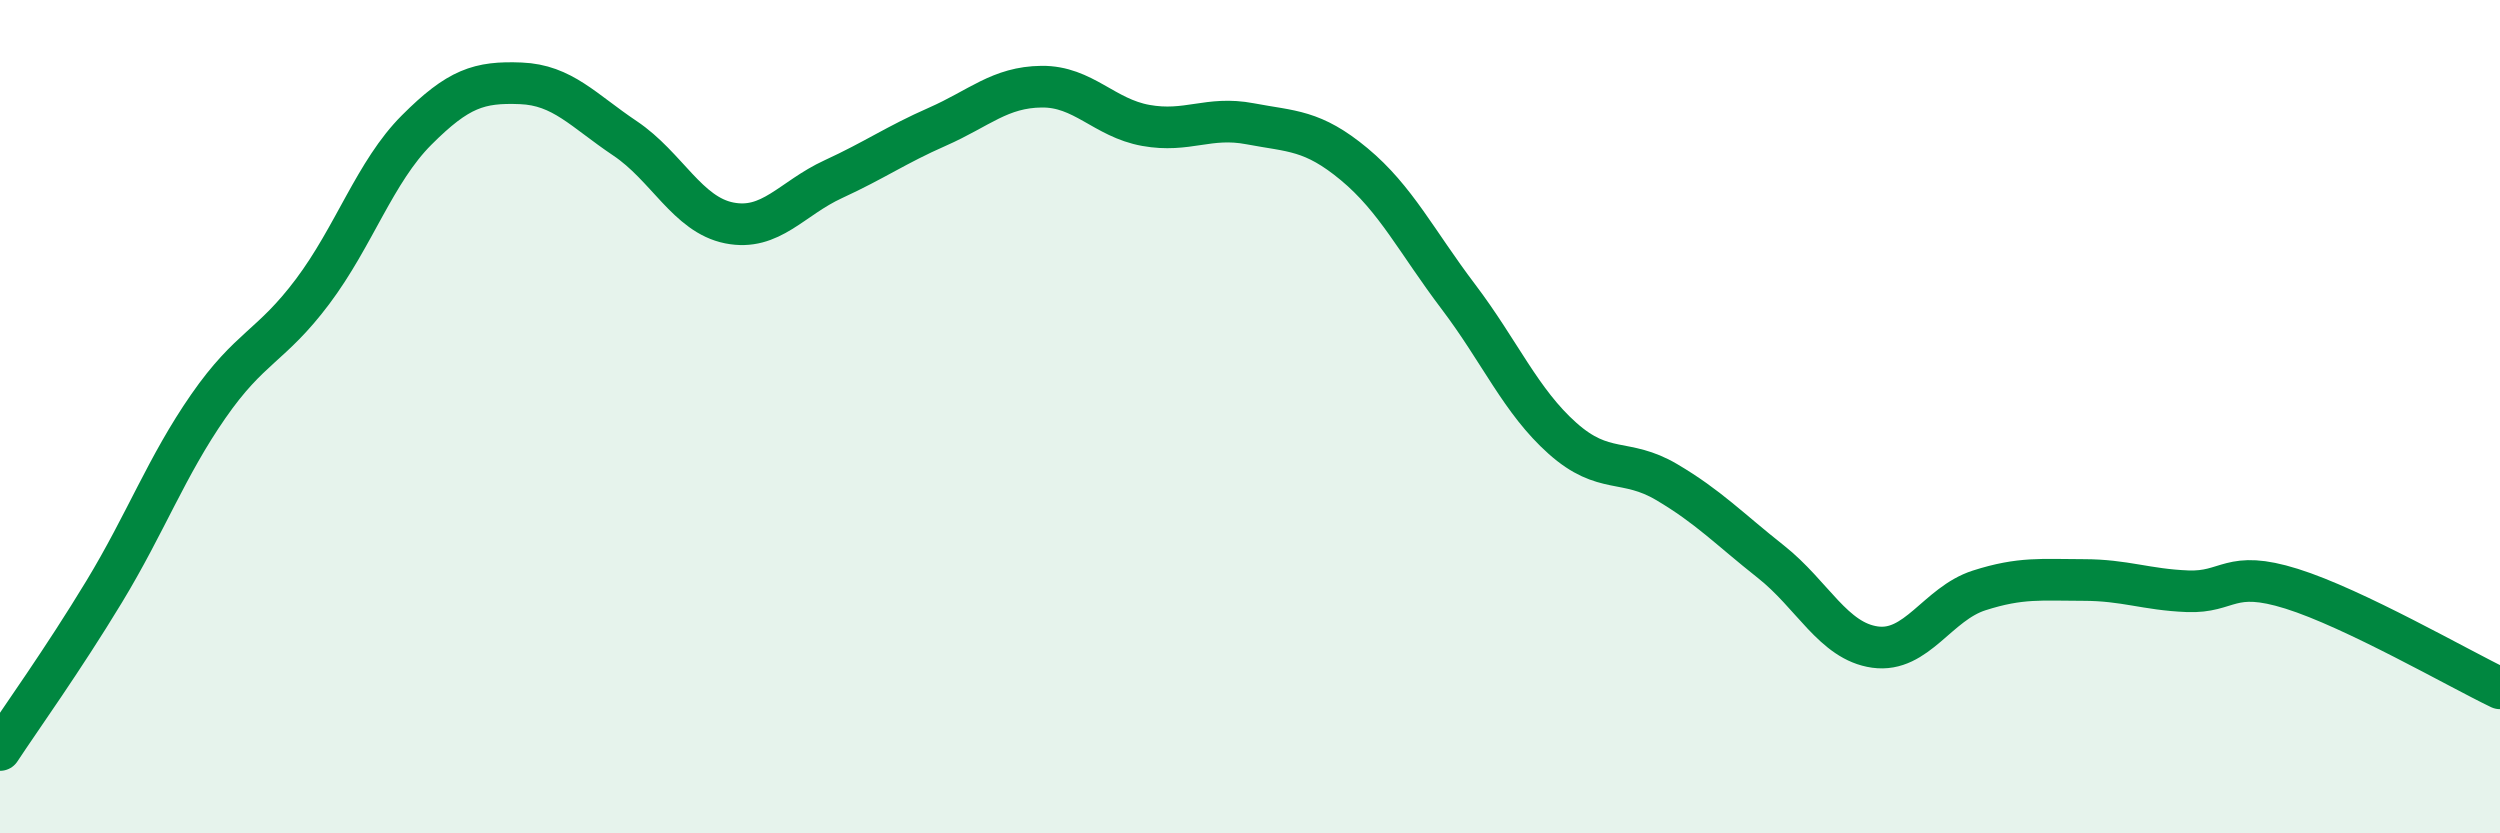 
    <svg width="60" height="20" viewBox="0 0 60 20" xmlns="http://www.w3.org/2000/svg">
      <path
        d="M 0,18 C 0.5,17.24 1.5,15.85 2.5,14.2 C 3.5,12.55 4,11.19 5,9.75 C 6,8.31 6.5,8.33 7.5,7 C 8.5,5.67 9,4.12 10,3.12 C 11,2.12 11.5,1.96 12.5,2 C 13.5,2.04 14,2.65 15,3.32 C 16,3.99 16.5,5.15 17.5,5.35 C 18.5,5.55 19,4.76 20,4.3 C 21,3.84 21.5,3.48 22.5,3.04 C 23.5,2.6 24,2.09 25,2.08 C 26,2.07 26.5,2.83 27.5,3.01 C 28.5,3.19 29,2.78 30,2.97 C 31,3.16 31.5,3.11 32.5,3.94 C 33.5,4.77 34,5.8 35,7.12 C 36,8.44 36.5,9.63 37.5,10.52 C 38.5,11.41 39,10.98 40,11.57 C 41,12.16 41.5,12.69 42.5,13.48 C 43.5,14.27 44,15.39 45,15.53 C 46,15.67 46.5,14.49 47.5,14.17 C 48.5,13.85 49,13.92 50,13.92 C 51,13.92 51.5,14.15 52.5,14.19 C 53.5,14.23 53.5,13.66 55,14.13 C 56.5,14.6 59,16.04 60,16.52L60 20L0 20Z"
        fill="#008740"
        opacity="0.1"
        stroke-linecap="round"
        stroke-linejoin="round"
      />
      <path
        d="M 0,18 C 0.5,17.24 1.5,15.85 2.5,14.2 C 3.5,12.55 4,11.19 5,9.75 C 6,8.31 6.5,8.33 7.5,7 C 8.5,5.67 9,4.12 10,3.12 C 11,2.12 11.5,1.96 12.5,2 C 13.5,2.04 14,2.65 15,3.32 C 16,3.99 16.5,5.15 17.5,5.35 C 18.5,5.55 19,4.76 20,4.3 C 21,3.84 21.5,3.48 22.5,3.04 C 23.5,2.6 24,2.09 25,2.08 C 26,2.07 26.5,2.83 27.5,3.01 C 28.5,3.19 29,2.78 30,2.97 C 31,3.16 31.5,3.11 32.5,3.94 C 33.5,4.77 34,5.8 35,7.12 C 36,8.44 36.5,9.63 37.5,10.52 C 38.5,11.41 39,10.98 40,11.57 C 41,12.16 41.5,12.69 42.5,13.48 C 43.5,14.27 44,15.39 45,15.53 C 46,15.67 46.5,14.49 47.5,14.17 C 48.5,13.85 49,13.92 50,13.92 C 51,13.92 51.5,14.15 52.5,14.19 C 53.5,14.23 53.5,13.66 55,14.13 C 56.5,14.6 59,16.04 60,16.52"
        stroke="#008740"
        stroke-width="1"
        fill="none"
        stroke-linecap="round"
        stroke-linejoin="round"
      />
    </svg>
  